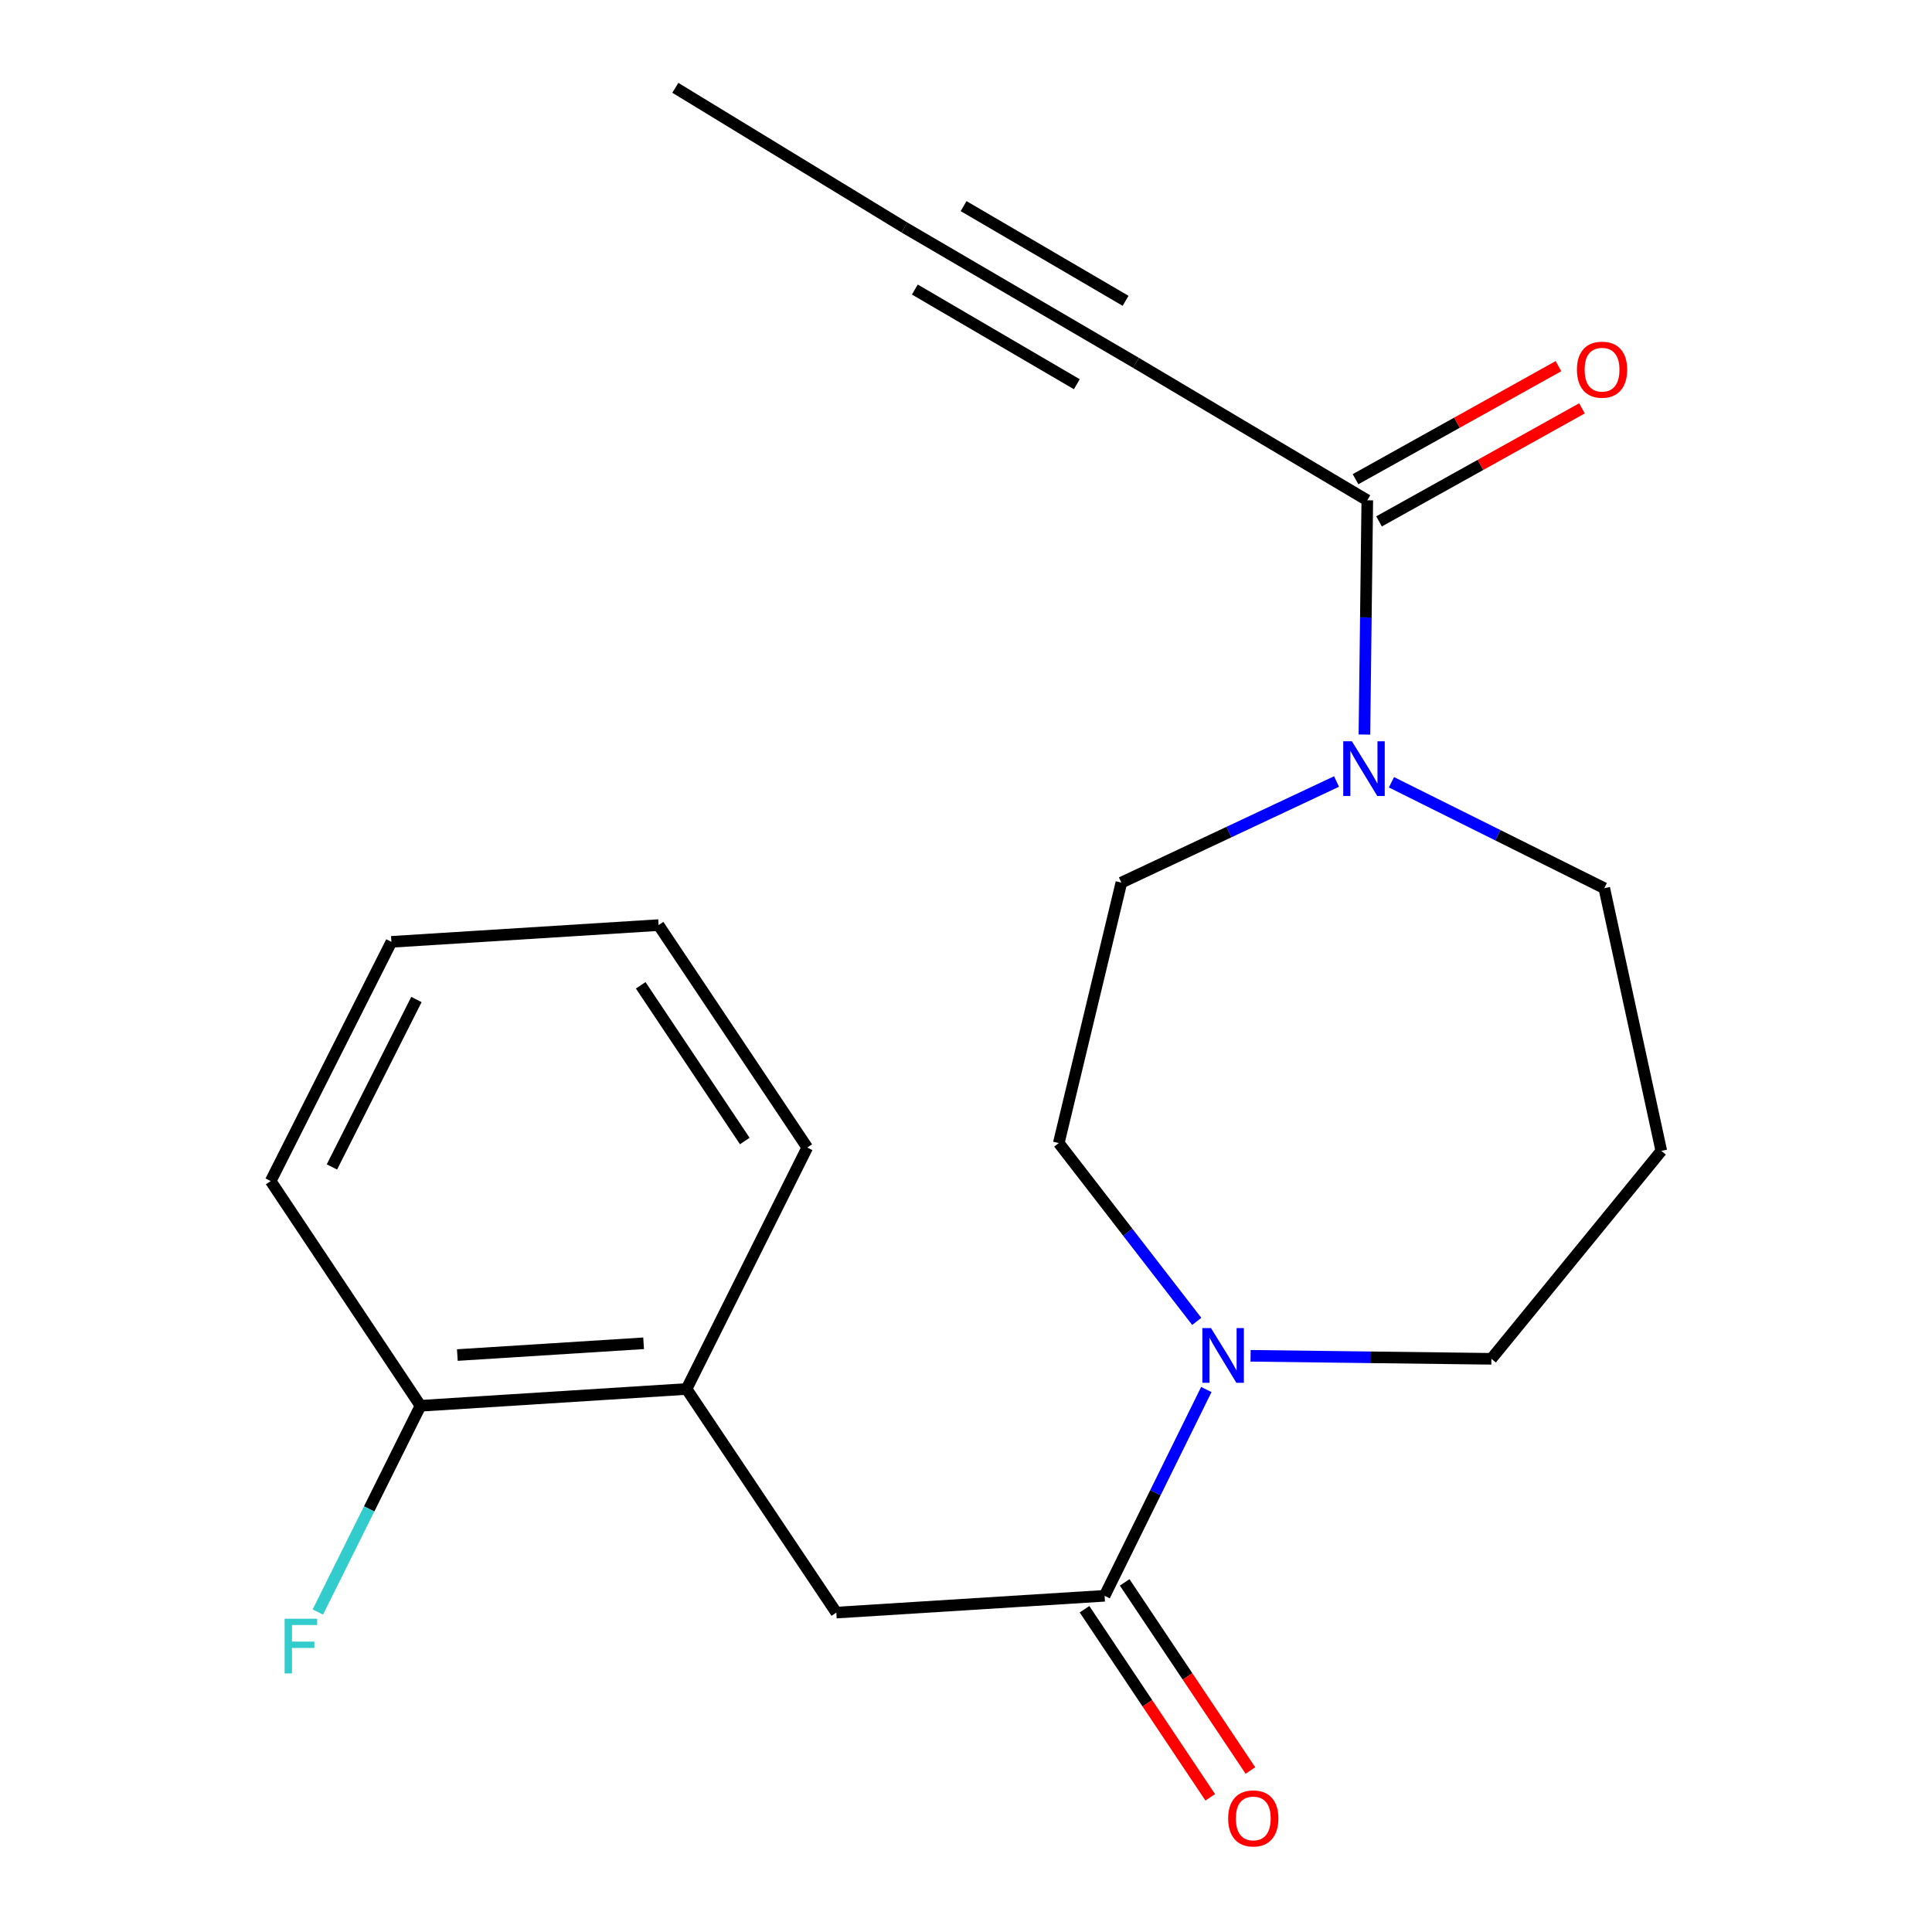 <?xml version='1.0' encoding='iso-8859-1'?>
<svg version='1.1' baseProfile='full'
              xmlns='http://www.w3.org/2000/svg'
                      xmlns:rdkit='http://www.rdkit.org/xml'
                      xmlns:xlink='http://www.w3.org/1999/xlink'
                  xml:space='preserve'
width='1000px' height='1000px' viewBox='0 0 1000 1000'>
<!-- END OF HEADER -->
<rect style='opacity:1.0;fill:#FFFFFF;stroke:none' width='1000' height='1000' x='0' y='0'> </rect>
<path class='bond-0' d='M 571.736,825.983 L 598.063,772.597' style='fill:none;fill-rule:evenodd;stroke:#000000;stroke-width:6px;stroke-linecap:butt;stroke-linejoin:miter;stroke-opacity:1' />
<path class='bond-0' d='M 598.063,772.597 L 624.389,719.211' style='fill:none;fill-rule:evenodd;stroke:#0000FF;stroke-width:6px;stroke-linecap:butt;stroke-linejoin:miter;stroke-opacity:1' />
<path class='bond-4' d='M 571.736,825.983 L 432.876,834.679' style='fill:none;fill-rule:evenodd;stroke:#000000;stroke-width:6px;stroke-linecap:butt;stroke-linejoin:miter;stroke-opacity:1' />
<path class='bond-9' d='M 561.342,832.93 L 593.879,881.612' style='fill:none;fill-rule:evenodd;stroke:#000000;stroke-width:6px;stroke-linecap:butt;stroke-linejoin:miter;stroke-opacity:1' />
<path class='bond-9' d='M 593.879,881.612 L 626.416,930.295' style='fill:none;fill-rule:evenodd;stroke:#FF0000;stroke-width:6px;stroke-linecap:butt;stroke-linejoin:miter;stroke-opacity:1' />
<path class='bond-9' d='M 582.131,819.035 L 614.668,867.718' style='fill:none;fill-rule:evenodd;stroke:#000000;stroke-width:6px;stroke-linecap:butt;stroke-linejoin:miter;stroke-opacity:1' />
<path class='bond-9' d='M 614.668,867.718 L 647.205,916.4' style='fill:none;fill-rule:evenodd;stroke:#FF0000;stroke-width:6px;stroke-linecap:butt;stroke-linejoin:miter;stroke-opacity:1' />
<path class='bond-7' d='M 619.438,683.948 L 583.73,637.797' style='fill:none;fill-rule:evenodd;stroke:#0000FF;stroke-width:6px;stroke-linecap:butt;stroke-linejoin:miter;stroke-opacity:1' />
<path class='bond-7' d='M 583.73,637.797 L 548.023,591.645' style='fill:none;fill-rule:evenodd;stroke:#000000;stroke-width:6px;stroke-linecap:butt;stroke-linejoin:miter;stroke-opacity:1' />
<path class='bond-13' d='M 647.293,701.761 L 709.618,702.54' style='fill:none;fill-rule:evenodd;stroke:#0000FF;stroke-width:6px;stroke-linecap:butt;stroke-linejoin:miter;stroke-opacity:1' />
<path class='bond-13' d='M 709.618,702.54 L 771.942,703.32' style='fill:none;fill-rule:evenodd;stroke:#000000;stroke-width:6px;stroke-linecap:butt;stroke-linejoin:miter;stroke-opacity:1' />
<path class='bond-1' d='M 707.707,258.955 L 706.962,319.576' style='fill:none;fill-rule:evenodd;stroke:#000000;stroke-width:6px;stroke-linecap:butt;stroke-linejoin:miter;stroke-opacity:1' />
<path class='bond-1' d='M 706.962,319.576 L 706.216,380.197' style='fill:none;fill-rule:evenodd;stroke:#0000FF;stroke-width:6px;stroke-linecap:butt;stroke-linejoin:miter;stroke-opacity:1' />
<path class='bond-3' d='M 707.707,258.955 L 587.948,187.788' style='fill:none;fill-rule:evenodd;stroke:#000000;stroke-width:6px;stroke-linecap:butt;stroke-linejoin:miter;stroke-opacity:1' />
<path class='bond-10' d='M 713.792,269.877 L 766.308,240.62' style='fill:none;fill-rule:evenodd;stroke:#000000;stroke-width:6px;stroke-linecap:butt;stroke-linejoin:miter;stroke-opacity:1' />
<path class='bond-10' d='M 766.308,240.62 L 818.825,211.362' style='fill:none;fill-rule:evenodd;stroke:#FF0000;stroke-width:6px;stroke-linecap:butt;stroke-linejoin:miter;stroke-opacity:1' />
<path class='bond-10' d='M 701.623,248.033 L 754.139,218.776' style='fill:none;fill-rule:evenodd;stroke:#000000;stroke-width:6px;stroke-linecap:butt;stroke-linejoin:miter;stroke-opacity:1' />
<path class='bond-10' d='M 754.139,218.776 L 806.655,189.519' style='fill:none;fill-rule:evenodd;stroke:#FF0000;stroke-width:6px;stroke-linecap:butt;stroke-linejoin:miter;stroke-opacity:1' />
<path class='bond-2' d='M 691.79,404.506 L 636.104,430.673' style='fill:none;fill-rule:evenodd;stroke:#0000FF;stroke-width:6px;stroke-linecap:butt;stroke-linejoin:miter;stroke-opacity:1' />
<path class='bond-2' d='M 636.104,430.673 L 580.419,456.841' style='fill:none;fill-rule:evenodd;stroke:#000000;stroke-width:6px;stroke-linecap:butt;stroke-linejoin:miter;stroke-opacity:1' />
<path class='bond-21' d='M 720.212,404.903 L 775.291,432.317' style='fill:none;fill-rule:evenodd;stroke:#0000FF;stroke-width:6px;stroke-linecap:butt;stroke-linejoin:miter;stroke-opacity:1' />
<path class='bond-21' d='M 775.291,432.317 L 830.37,459.73' style='fill:none;fill-rule:evenodd;stroke:#000000;stroke-width:6px;stroke-linecap:butt;stroke-linejoin:miter;stroke-opacity:1' />
<path class='bond-5' d='M 587.948,187.788 L 468.174,117.774' style='fill:none;fill-rule:evenodd;stroke:#000000;stroke-width:6px;stroke-linecap:butt;stroke-linejoin:miter;stroke-opacity:1' />
<path class='bond-5' d='M 582.601,155.699 L 498.759,106.689' style='fill:none;fill-rule:evenodd;stroke:#000000;stroke-width:6px;stroke-linecap:butt;stroke-linejoin:miter;stroke-opacity:1' />
<path class='bond-5' d='M 557.363,198.873 L 473.521,149.864' style='fill:none;fill-rule:evenodd;stroke:#000000;stroke-width:6px;stroke-linecap:butt;stroke-linejoin:miter;stroke-opacity:1' />
<path class='bond-6' d='M 432.876,834.679 L 355.361,718.934' style='fill:none;fill-rule:evenodd;stroke:#000000;stroke-width:6px;stroke-linecap:butt;stroke-linejoin:miter;stroke-opacity:1' />
<path class='bond-16' d='M 468.174,117.774 L 349.554,45.455' style='fill:none;fill-rule:evenodd;stroke:#000000;stroke-width:6px;stroke-linecap:butt;stroke-linejoin:miter;stroke-opacity:1' />
<path class='bond-11' d='M 355.361,718.934 L 217.639,727.63' style='fill:none;fill-rule:evenodd;stroke:#000000;stroke-width:6px;stroke-linecap:butt;stroke-linejoin:miter;stroke-opacity:1' />
<path class='bond-11' d='M 333.127,695.283 L 236.722,701.37' style='fill:none;fill-rule:evenodd;stroke:#000000;stroke-width:6px;stroke-linecap:butt;stroke-linejoin:miter;stroke-opacity:1' />
<path class='bond-17' d='M 355.361,718.934 L 417.831,593.965' style='fill:none;fill-rule:evenodd;stroke:#000000;stroke-width:6px;stroke-linecap:butt;stroke-linejoin:miter;stroke-opacity:1' />
<path class='bond-8' d='M 548.023,591.645 L 580.419,456.841' style='fill:none;fill-rule:evenodd;stroke:#000000;stroke-width:6px;stroke-linecap:butt;stroke-linejoin:miter;stroke-opacity:1' />
<path class='bond-15' d='M 217.639,727.63 L 191.076,781.006' style='fill:none;fill-rule:evenodd;stroke:#000000;stroke-width:6px;stroke-linecap:butt;stroke-linejoin:miter;stroke-opacity:1' />
<path class='bond-15' d='M 191.076,781.006 L 164.513,834.382' style='fill:none;fill-rule:evenodd;stroke:#33CCCC;stroke-width:6px;stroke-linecap:butt;stroke-linejoin:miter;stroke-opacity:1' />
<path class='bond-18' d='M 217.639,727.63 L 140.11,611.315' style='fill:none;fill-rule:evenodd;stroke:#000000;stroke-width:6px;stroke-linecap:butt;stroke-linejoin:miter;stroke-opacity:1' />
<path class='bond-12' d='M 859.89,595.701 L 771.942,703.32' style='fill:none;fill-rule:evenodd;stroke:#000000;stroke-width:6px;stroke-linecap:butt;stroke-linejoin:miter;stroke-opacity:1' />
<path class='bond-14' d='M 859.89,595.701 L 830.37,459.73' style='fill:none;fill-rule:evenodd;stroke:#000000;stroke-width:6px;stroke-linecap:butt;stroke-linejoin:miter;stroke-opacity:1' />
<path class='bond-19' d='M 417.831,593.965 L 340.872,478.831' style='fill:none;fill-rule:evenodd;stroke:#000000;stroke-width:6px;stroke-linecap:butt;stroke-linejoin:miter;stroke-opacity:1' />
<path class='bond-19' d='M 385.499,590.59 L 331.627,509.997' style='fill:none;fill-rule:evenodd;stroke:#000000;stroke-width:6px;stroke-linecap:butt;stroke-linejoin:miter;stroke-opacity:1' />
<path class='bond-22' d='M 140.11,611.315 L 202.594,487.5' style='fill:none;fill-rule:evenodd;stroke:#000000;stroke-width:6px;stroke-linecap:butt;stroke-linejoin:miter;stroke-opacity:1' />
<path class='bond-22' d='M 171.806,604.009 L 215.545,517.338' style='fill:none;fill-rule:evenodd;stroke:#000000;stroke-width:6px;stroke-linecap:butt;stroke-linejoin:miter;stroke-opacity:1' />
<path class='bond-20' d='M 340.872,478.831 L 202.594,487.5' style='fill:none;fill-rule:evenodd;stroke:#000000;stroke-width:6px;stroke-linecap:butt;stroke-linejoin:miter;stroke-opacity:1' />
<path  class='atom-1' d='M 626.822 687.423
L 636.102 702.423
Q 637.022 703.903, 638.502 706.583
Q 639.982 709.263, 640.062 709.423
L 640.062 687.423
L 643.822 687.423
L 643.822 715.743
L 639.942 715.743
L 629.982 699.343
Q 628.822 697.423, 627.582 695.223
Q 626.382 693.023, 626.022 692.343
L 626.022 715.743
L 622.342 715.743
L 622.342 687.423
L 626.822 687.423
' fill='#0000FF'/>
<path  class='atom-3' d='M 699.739 383.669
L 709.019 398.669
Q 709.939 400.149, 711.419 402.829
Q 712.899 405.509, 712.979 405.669
L 712.979 383.669
L 716.739 383.669
L 716.739 411.989
L 712.859 411.989
L 702.899 395.589
Q 701.739 393.669, 700.499 391.469
Q 699.299 389.269, 698.939 388.589
L 698.939 411.989
L 695.259 411.989
L 695.259 383.669
L 699.739 383.669
' fill='#0000FF'/>
<path  class='atom-10' d='M 635.696 941.21
Q 635.696 934.41, 639.056 930.61
Q 642.416 926.81, 648.696 926.81
Q 654.976 926.81, 658.336 930.61
Q 661.696 934.41, 661.696 941.21
Q 661.696 948.09, 658.296 952.01
Q 654.896 955.89, 648.696 955.89
Q 642.456 955.89, 639.056 952.01
Q 635.696 948.13, 635.696 941.21
M 648.696 952.69
Q 653.016 952.69, 655.336 949.81
Q 657.696 946.89, 657.696 941.21
Q 657.696 935.65, 655.336 932.85
Q 653.016 930.01, 648.696 930.01
Q 644.376 930.01, 642.016 932.81
Q 639.696 935.61, 639.696 941.21
Q 639.696 946.93, 642.016 949.81
Q 644.376 952.69, 648.696 952.69
' fill='#FF0000'/>
<path  class='atom-11' d='M 816.217 191.341
Q 816.217 184.541, 819.577 180.741
Q 822.937 176.941, 829.217 176.941
Q 835.497 176.941, 838.857 180.741
Q 842.217 184.541, 842.217 191.341
Q 842.217 198.221, 838.817 202.141
Q 835.417 206.021, 829.217 206.021
Q 822.977 206.021, 819.577 202.141
Q 816.217 198.261, 816.217 191.341
M 829.217 202.821
Q 833.537 202.821, 835.857 199.941
Q 838.217 197.021, 838.217 191.341
Q 838.217 185.781, 835.857 182.981
Q 833.537 180.141, 829.217 180.141
Q 824.897 180.141, 822.537 182.941
Q 820.217 185.741, 820.217 191.341
Q 820.217 197.061, 822.537 199.941
Q 824.897 202.821, 829.217 202.821
' fill='#FF0000'/>
<path  class='atom-16' d='M 147.318 837.855
L 164.158 837.855
L 164.158 841.095
L 151.118 841.095
L 151.118 849.695
L 162.718 849.695
L 162.718 852.975
L 151.118 852.975
L 151.118 866.175
L 147.318 866.175
L 147.318 837.855
' fill='#33CCCC'/>
</svg>
